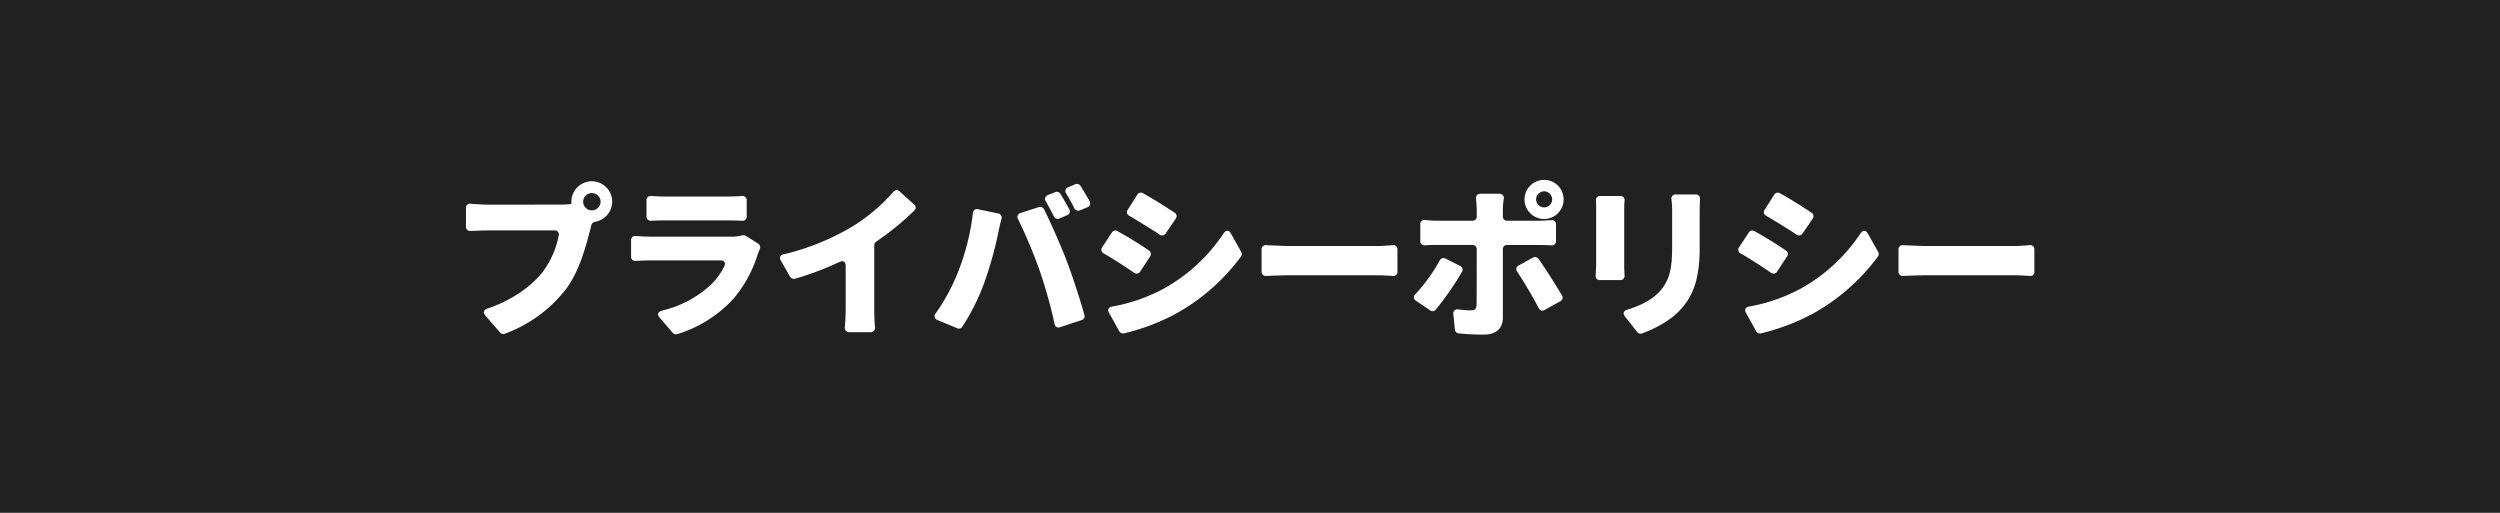 <svg xmlns="http://www.w3.org/2000/svg" width="780" height="160" viewBox="0 0 780 160"><g transform="translate(0 -8540)"><rect width="780" height="160" transform="translate(0 8540)" fill="#212121"/><path d="M-237.978-37.152c-1.242,0-3.456-.162-5.13-.27a1.253,1.253,0,0,0-1.512,1.35v5.778a1.28,1.28,0,0,0,1.458,1.35c1.458-.054,3.4-.162,5.184-.162h21.006a1.238,1.238,0,0,1,1.3,1.566,27.71,27.71,0,0,1-5.346,11.826c-3.672,4.482-9.99,8.694-16.848,10.962-1.242.378-1.512,1.242-.7,2.214l4.59,5.292a1.257,1.257,0,0,0,1.458.378A42.833,42.833,0,0,0-213.408-10.8c4.428-5.94,6.318-13.932,7.614-18.738l.324-1.3a1.476,1.476,0,0,1,1.188-.972,6.426,6.426,0,0,0,5.292-6.264,6.384,6.384,0,0,0-6.372-6.372,6.408,6.408,0,0,0-6.372,6.318v.108l.054.216v.108a.5.5,0,0,1-.216.324.325.325,0,0,1-.216.054c-1.134.108-2.214.162-3.024.162Zm32.616,1.782a2.708,2.708,0,0,1-2.7-2.7,2.744,2.744,0,0,1,2.7-2.7,2.755,2.755,0,0,1,2.754,2.7A2.72,2.72,0,0,1-205.362-35.37Zm18.576,3.24c1.35-.054,2.97-.108,4.212-.108h19.386c1.4,0,3.24.054,4.7.108a1.28,1.28,0,0,0,1.458-1.35v-4.968a1.331,1.331,0,0,0-1.566-1.4c-1.458.108-3.294.162-4.482.162h-19.494c-1.242,0-2.808-.054-4.158-.162a1.331,1.331,0,0,0-1.566,1.4v4.914A1.312,1.312,0,0,0-186.786-32.13Zm28.188,4.59a12.565,12.565,0,0,1-3.564.378h-24.462c-1.35,0-3.186-.054-5.022-.216a1.28,1.28,0,0,0-1.458,1.35v5.076a1.28,1.28,0,0,0,1.458,1.35c2-.108,4.05-.162,5.022-.162h21.438c1.188,0,1.674.756,1.188,1.782a20.2,20.2,0,0,1-4.05,5.67A33.6,33.6,0,0,1-183.438-4.1c-1.3.378-1.62,1.242-.7,2.268l4.05,4.7a1.385,1.385,0,0,0,1.4.378,39.454,39.454,0,0,0,17.55-11.07,39.752,39.752,0,0,0,7.614-14.04l.54-1.3A1.381,1.381,0,0,0-153.468-25l-3.78-2.376A1.94,1.94,0,0,0-158.6-27.54ZM-116.64-25.6a89.264,89.264,0,0,0,11.88-9.666,1.248,1.248,0,0,0-.054-1.944l-4.482-4.05a1.308,1.308,0,0,0-2,.162A56.565,56.565,0,0,1-123.768-30.51a75.974,75.974,0,0,1-21.708,8.856,1.2,1.2,0,0,0-.864,2l2.862,5.022a1.385,1.385,0,0,0,1.512.594,91.53,91.53,0,0,0,13.878-5.238c1.188-.54,1.944-.054,1.944,1.242V-4.752c0,1.782-.108,4.158-.27,5.832a1.354,1.354,0,0,0,1.4,1.566h6.48A1.435,1.435,0,0,0-117.018.864c-.162-1.674-.216-3.942-.216-5.616v-19.71A1.4,1.4,0,0,1-116.64-25.6Zm62.154-17.928-2.16.918a1.27,1.27,0,0,0-.648,2.052c.864,1.458,1.782,3.078,2.484,4.536a1.414,1.414,0,0,0,1.782.648l2.322-.972a1.269,1.269,0,0,0,.648-1.89c-.81-1.458-1.89-3.294-2.808-4.752A1.339,1.339,0,0,0-54.486-43.524ZM-60.75-41.04l-2.268.864a1.293,1.293,0,0,0-.648,2.052c.864,1.512,1.728,3.186,2.484,4.644a1.284,1.284,0,0,0,1.728.648l2.376-1.026a1.256,1.256,0,0,0,.7-1.836c-.81-1.458-1.836-3.348-2.754-4.806A1.26,1.26,0,0,0-60.75-41.04Zm-4.968,24.192A147.424,147.424,0,0,1-60.966.108a1.236,1.236,0,0,0,1.728.972l6.7-2.214a1.255,1.255,0,0,0,.864-1.62C-53.136-8.046-55.62-15.5-57.186-19.6c-1.62-4.266-4.914-11.772-7.074-16.092a1.355,1.355,0,0,0-1.62-.7l-5.67,1.836a1.279,1.279,0,0,0-.81,1.944A155.284,155.284,0,0,1-65.718-16.848Zm-25.326.594A61.154,61.154,0,0,1-98.064-3.24a1.287,1.287,0,0,0,.594,2.106l6.1,2.538a1.259,1.259,0,0,0,1.62-.486,66.76,66.76,0,0,0,6.966-14.04,115.521,115.521,0,0,0,4.212-15.12c.162-.864.594-2.862,1.026-4.482A1.267,1.267,0,0,0-78.57-34.4l-6.21-1.3a1.269,1.269,0,0,0-1.674,1.188A72.949,72.949,0,0,1-91.044-16.254Zm55.89-24.03-2.97,4.7a1.224,1.224,0,0,0,.432,1.89c3.024,1.782,6.8,4.1,9.5,5.886a1.281,1.281,0,0,0,1.89-.378l3.132-4.59a1.281,1.281,0,0,0-.378-1.89c-2.7-1.782-6.7-4.32-9.828-6.048A1.312,1.312,0,0,0-35.154-40.284Zm-7.938,11.826-3.024,4.59a1.283,1.283,0,0,0,.486,1.944c3.024,1.728,6.75,4.158,9.5,6.048a1.293,1.293,0,0,0,1.89-.432l3.078-4.7a1.27,1.27,0,0,0-.378-1.836c-2.646-1.836-6.642-4.32-9.828-6.048A1.238,1.238,0,0,0-43.092-28.458Zm-.864,25.11,3.186,5.724a1.383,1.383,0,0,0,1.4.648A66.685,66.685,0,0,0-23.112-3.132a63.493,63.493,0,0,0,20.3-17.82,1.328,1.328,0,0,0,.108-1.4l-3.186-5.67c-.7-1.3-1.62-1.3-2.43-.054A53.268,53.268,0,0,1-27.378-10.692a53.856,53.856,0,0,1-15.66,5.346C-44.172-5.13-44.55-4.374-43.956-3.348ZM5.022-14.9c2.16-.108,5.13-.216,7.452-.216h27.27c1.458,0,3.4.108,4.86.216a1.24,1.24,0,0,0,1.4-1.35v-6.912a1.28,1.28,0,0,0-1.458-1.35c-1.4.108-3.186.27-4.806.27H12.474c-2,0-5.184-.162-7.4-.27a1.28,1.28,0,0,0-1.458,1.35v6.912A1.319,1.319,0,0,0,5.022-14.9ZM91.746-32.67a6.1,6.1,0,0,0,6.1-6.1,6.062,6.062,0,0,0-6.1-6.1,6.1,6.1,0,0,0-6.1,6.1A6.13,6.13,0,0,0,91.746-32.67Zm0-8.64a2.535,2.535,0,0,1,2.538,2.538,2.524,2.524,0,0,1-2.538,2.484,2.513,2.513,0,0,1-2.484-2.484A2.524,2.524,0,0,1,91.746-41.31ZM89.964-24.57c1.134,0,2.592.054,4.05.108a1.28,1.28,0,0,0,1.458-1.35v-5.13a1.253,1.253,0,0,0-1.512-1.35c-1.35.054-2.916.162-4.05.162H80.244a1.275,1.275,0,0,1-1.35-1.35v-2.106a25.278,25.278,0,0,1,.27-3.294,1.328,1.328,0,0,0-1.4-1.674H71.928c-1.026,0-1.512.648-1.4,1.674.108,1.08.216,2.322.216,3.24v2.16a1.275,1.275,0,0,1-1.35,1.35H58.428c-1.134,0-2.538-.108-3.78-.216A1.253,1.253,0,0,0,53.136-31v5.13a1.312,1.312,0,0,0,1.512,1.4c1.242-.108,2.7-.108,3.78-.108H69.39a1.275,1.275,0,0,1,1.35,1.35c0,4.914,0,16.092-.054,17.334-.054,1.3-.54,1.728-1.782,1.728-.918,0-2.322-.108-3.834-.27a1.275,1.275,0,0,0-1.62,1.512l.486,4.752a1.278,1.278,0,0,0,1.188,1.188,74.886,74.886,0,0,0,7.884.378c3.942,0,5.886-2.106,5.886-5.238V-23.22a1.275,1.275,0,0,1,1.35-1.35Zm-6.588,8.316c1.944,3.024,4.7,7.506,6.7,11.394a1.267,1.267,0,0,0,1.89.54l4.86-2.7a1.241,1.241,0,0,0,.486-1.836c-2.052-3.456-5.13-8.316-7.29-11.394a1.352,1.352,0,0,0-1.728-.378L83.862-18.2A1.224,1.224,0,0,0,83.376-16.254ZM59.184-19.71a53.892,53.892,0,0,1-7.56,10.476,1.244,1.244,0,0,0,.216,2.106l4.374,2.97a1.26,1.26,0,0,0,1.728-.216A92.22,92.22,0,0,0,66.15-16.2a1.274,1.274,0,0,0-.594-1.836L61.074-20.3A1.331,1.331,0,0,0,59.184-19.71ZM131.49-38.826a30.039,30.039,0,0,1,.216,4.05v10.638c0,7.074-.756,10.692-4.158,14.364-2.592,2.646-6.1,4.212-9.828,5.4-1.188.324-1.458,1.188-.7,2.16l3.834,4.86a1.278,1.278,0,0,0,1.458.378c3.672-1.3,8.532-3.78,11.664-7.074,3.942-4.1,6.318-9.234,6.318-19.548V-34.776c0-1.62.054-2.916.108-4.1a1.28,1.28,0,0,0-1.35-1.458h-6.156A1.289,1.289,0,0,0,131.49-38.826Zm-23.544.486c.054.972.054,1.89.054,2.538v17.388c0,1.026-.108,2.322-.162,3.4a1.25,1.25,0,0,0,1.3,1.4h6.372a1.28,1.28,0,0,0,1.35-1.458c-.054-1.134-.108-2.43-.108-3.294V-35.8c0-1.08.054-1.89.108-2.592a1.28,1.28,0,0,0-1.35-1.458H109.3A1.253,1.253,0,0,0,107.946-38.34Zm55.62-1.944-2.97,4.7a1.224,1.224,0,0,0,.432,1.89c3.024,1.782,6.8,4.1,9.5,5.886a1.281,1.281,0,0,0,1.89-.378l3.132-4.59a1.281,1.281,0,0,0-.378-1.89c-2.7-1.782-6.7-4.32-9.828-6.048A1.312,1.312,0,0,0,163.566-40.284Zm-7.938,11.826-3.024,4.59a1.283,1.283,0,0,0,.486,1.944c3.024,1.728,6.75,4.158,9.5,6.048a1.293,1.293,0,0,0,1.89-.432l3.078-4.7a1.27,1.27,0,0,0-.378-1.836c-2.646-1.836-6.642-4.32-9.828-6.048A1.238,1.238,0,0,0,155.628-28.458Zm-.864,25.11,3.186,5.724a1.383,1.383,0,0,0,1.4.648,66.685,66.685,0,0,0,16.254-6.156,63.493,63.493,0,0,0,20.3-17.82,1.328,1.328,0,0,0,.108-1.4l-3.186-5.67c-.7-1.3-1.62-1.3-2.43-.054a53.268,53.268,0,0,1-19.062,17.388,53.857,53.857,0,0,1-15.66,5.346C154.548-5.13,154.17-4.374,154.764-3.348ZM203.742-14.9c2.16-.108,5.13-.216,7.452-.216h27.27c1.458,0,3.4.108,4.86.216a1.24,1.24,0,0,0,1.4-1.35v-6.912a1.28,1.28,0,0,0-1.458-1.35c-1.4.108-3.186.27-4.806.27h-27.27c-2,0-5.184-.162-7.4-.27a1.28,1.28,0,0,0-1.458,1.35v6.912A1.319,1.319,0,0,0,203.742-14.9Z" transform="translate(390 8641)" fill="#fff"/></g></svg>
